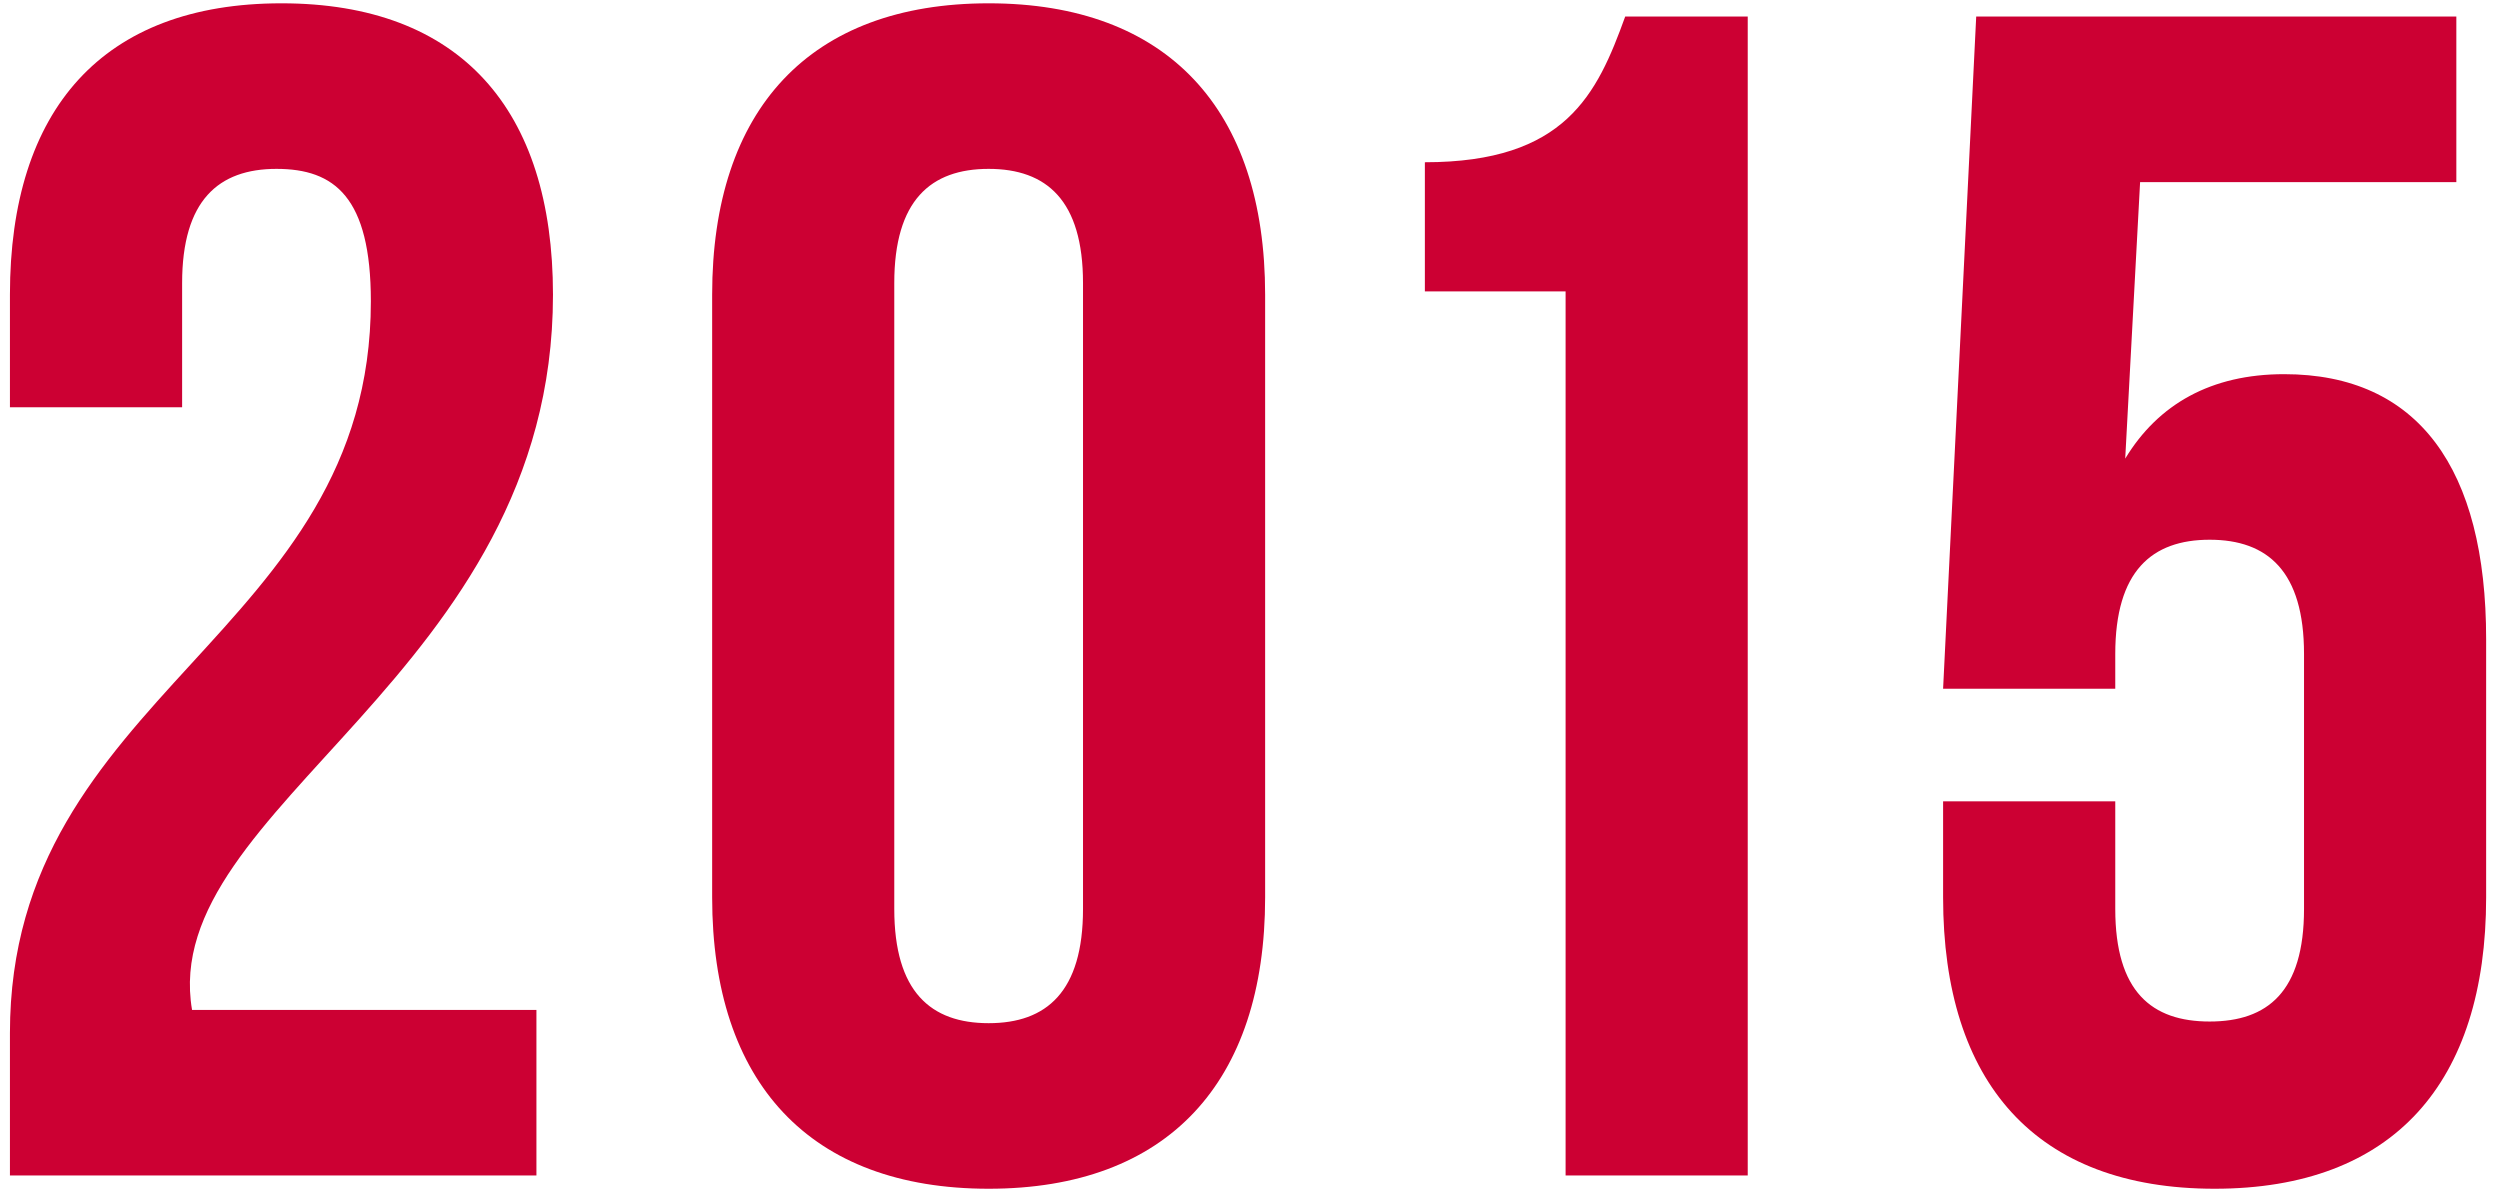 <svg width="151" height="72" viewBox="0 0 151 72" fill="none" xmlns="http://www.w3.org/2000/svg">
<path d="M22.4 18.2C22.4 11.9 20.2 10.2 16.7 10.2C13.2 10.2 11 12.1 11 17.1V24.6H0.6V17.8C0.6 6.6 6.2 0.2 17 0.2C27.8 0.2 33.4 6.6 33.4 17.8C33.4 40.8 9.5 48.7 11.6 61H32.4V71H0.6V62.4C0.6 41.8 22.4 38.4 22.4 18.2ZM54.014 17.1V54.9C54.014 59.9 56.214 61.8 59.714 61.8C63.214 61.8 65.414 59.9 65.414 54.9V17.1C65.414 12.1 63.214 10.2 59.714 10.2C56.214 10.2 54.014 12.1 54.014 17.1ZM43.014 54.2V17.8C43.014 6.6 48.914 0.2 59.714 0.2C70.514 0.2 76.414 6.6 76.414 17.8V54.2C76.414 65.4 70.514 71.8 59.714 71.8C48.914 71.8 43.014 65.4 43.014 54.2ZM86.062 17.6V9.8C94.562 9.8 96.463 5.7 98.162 1H105.563V71H94.562V17.6H86.062ZM117.363 48.4H127.762V54.9C127.762 59.9 129.963 61.7 133.463 61.7C136.963 61.7 139.163 59.9 139.163 54.9V39.5C139.163 34.5 136.963 32.6 133.463 32.6C129.963 32.6 127.762 34.5 127.762 39.5V41.6H117.363L119.363 1H148.363V11H129.262L128.363 27.7C130.363 24.4 133.563 22.6 137.963 22.6C146.063 22.6 150.163 28.3 150.163 38.6V54.2C150.163 65.4 144.563 71.8 133.763 71.8C122.963 71.8 117.363 65.4 117.363 54.2V48.4Z" fill="#CC0033"/>
</svg>

